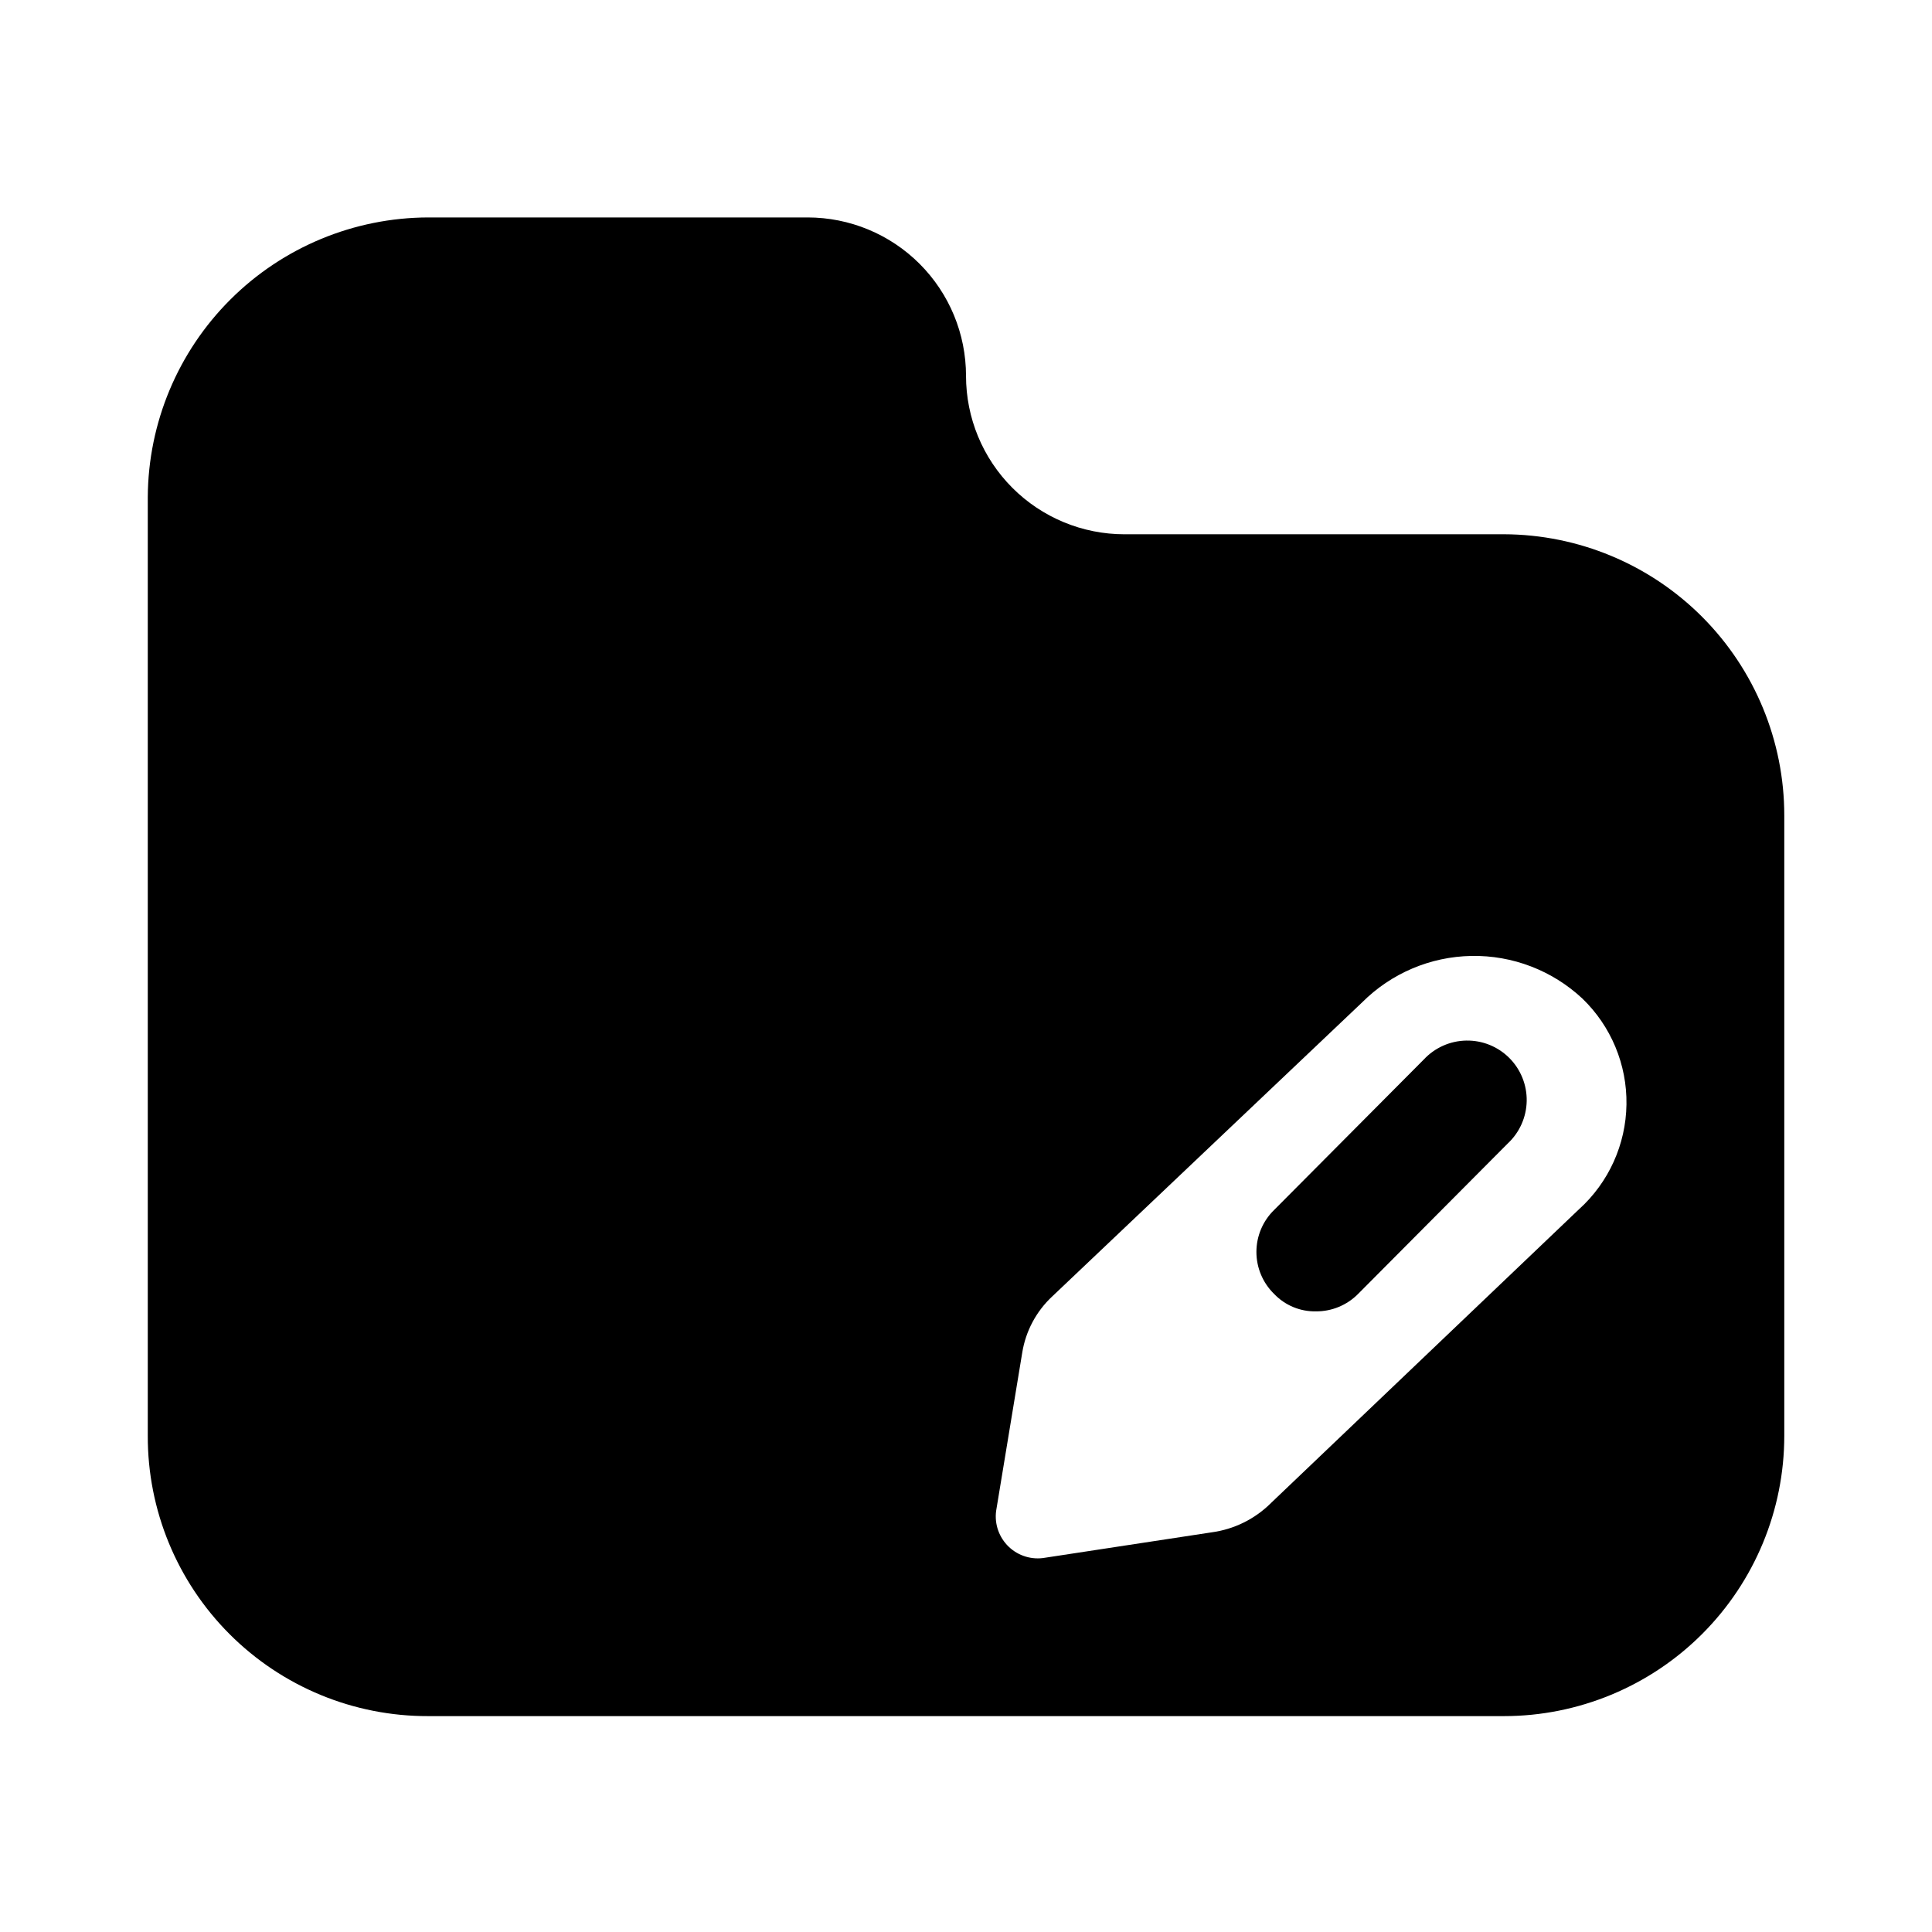 <?xml version="1.0" encoding="UTF-8"?>
<!-- Uploaded to: ICON Repo, www.svgrepo.com, Generator: ICON Repo Mixer Tools -->
<svg fill="#000000" width="800px" height="800px" version="1.1" viewBox="144 144 512 512" xmlns="http://www.w3.org/2000/svg">
 <g>
  <path d="m521.33 424.77-39.676 39.887v-0.004c-3 2.926-4.691 6.938-4.691 11.129 0 4.188 1.691 8.199 4.691 11.125 2.894 3.035 6.934 4.711 11.129 4.617 4.176 0.02 8.188-1.645 11.125-4.617l39.676-39.887c3.125-2.91 4.93-6.969 5.008-11.238 0.074-4.273-1.59-8.391-4.609-11.41-3.019-3.023-7.141-4.688-11.41-4.609-4.273 0.074-8.328 1.883-11.242 5.008z"/>
  <path d="m542.54 285.59h-100.55c-11.137 0-21.816-4.422-29.688-12.297-7.875-7.871-12.297-18.551-12.297-29.684 0-11.137-4.426-21.816-12.297-29.688-7.875-7.875-18.555-12.297-29.688-12.297h-100.55c-19.652 0.055-38.492 7.871-52.41 21.75s-21.789 32.695-21.898 52.352v248.75c-0.059 19.727 7.754 38.66 21.703 52.609 13.945 13.949 32.883 21.758 52.605 21.703h285.07c19.707 0 38.609-7.828 52.547-21.766 13.934-13.938 21.766-32.836 21.766-52.547v-164.37c0-19.727-7.824-38.652-21.754-52.621s-32.832-21.844-52.559-21.902zm19.941 178.85-81.66 77.879v0.004c-4.258 4.238-9.785 6.969-15.742 7.766l-44.082 6.719c-3.496 0.633-7.082-0.441-9.652-2.887-2.574-2.449-3.824-5.977-3.363-9.496l6.926-41.984c0.926-5.719 3.734-10.965 7.977-14.906l82.078-77.879c7.695-7.711 18.078-12.129 28.969-12.324 10.887-0.199 21.426 3.844 29.391 11.273 7.629 7.34 11.867 17.516 11.707 28.102-0.156 10.586-4.703 20.629-12.547 27.738z"/>
 </g>
</svg>